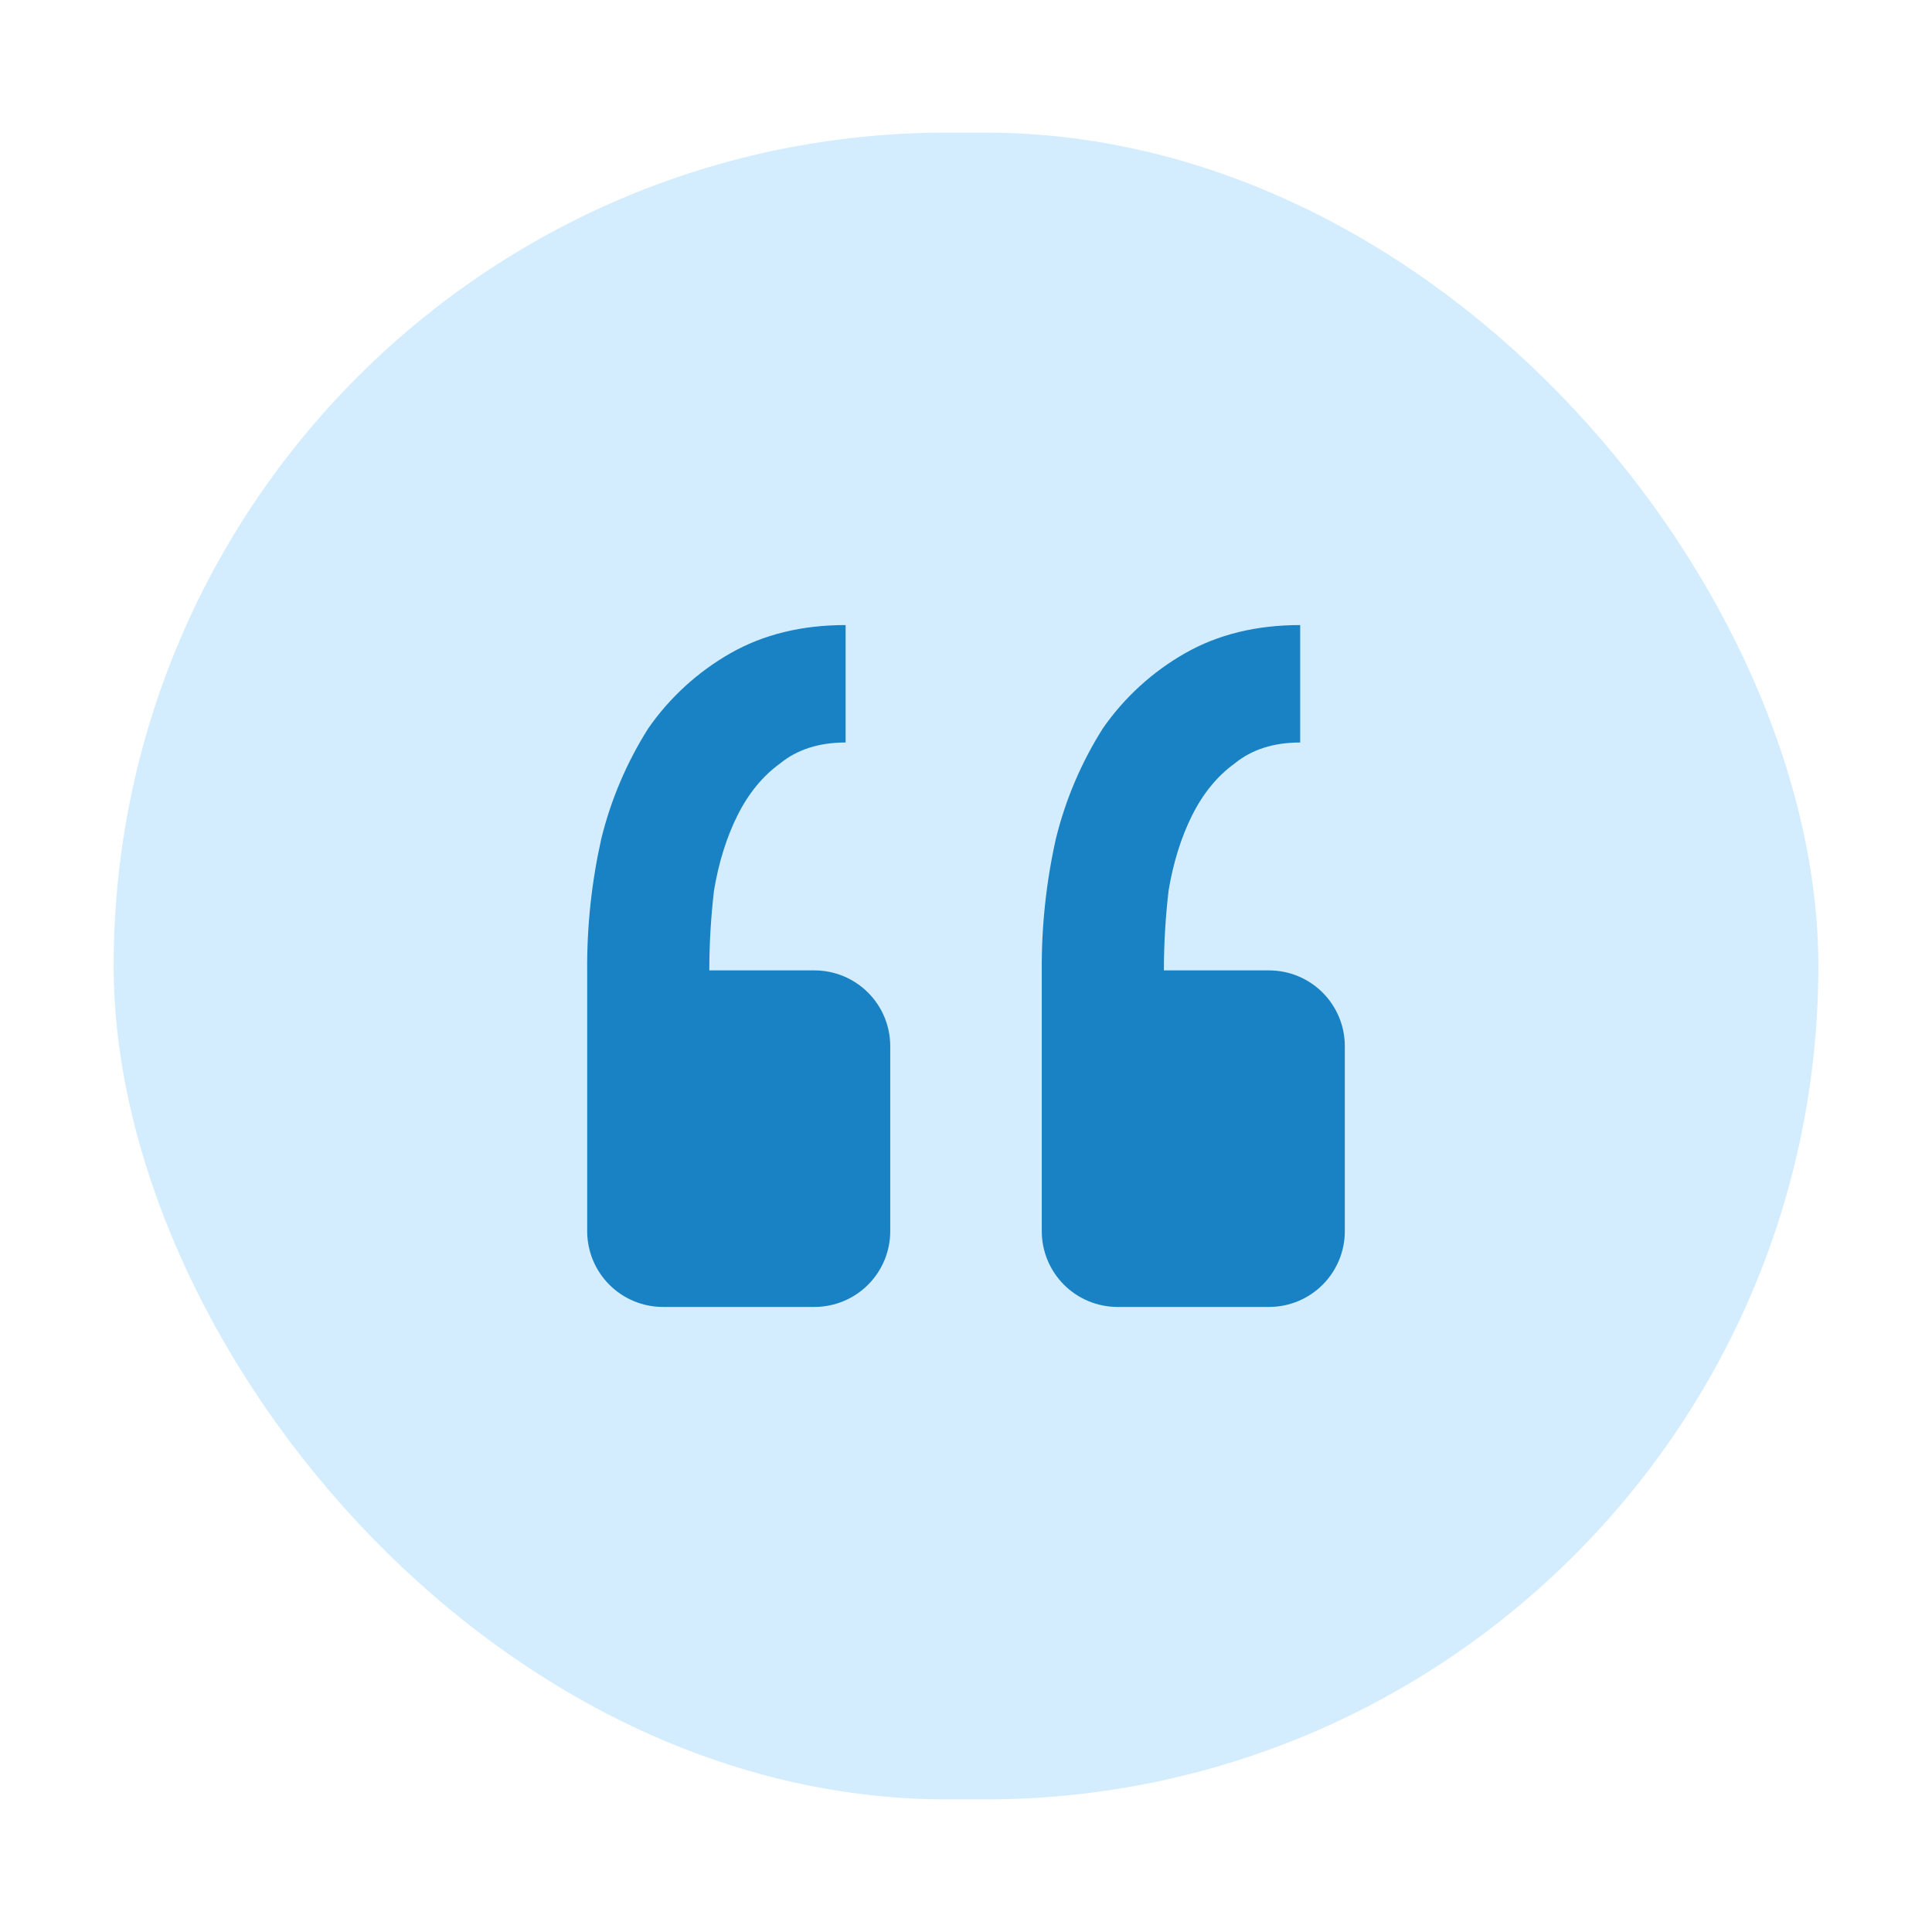 <?xml version="1.0" encoding="UTF-8"?>
<svg xmlns="http://www.w3.org/2000/svg" width="51" height="51" viewBox="0 0 51 51" fill="none">
  <rect x="3" y="3.5" width="45" height="44" rx="22" fill="#D3EDFE"></rect>
  <path d="M33.5 34.5C34.031 34.5 34.539 34.289 34.914 33.914C35.289 33.539 35.5 33.03 35.5 32.5V27.616C35.5 27.086 35.289 26.577 34.914 26.202C34.539 25.827 34.031 25.616 33.5 25.616H30.724C30.724 24.914 30.766 24.21 30.848 23.508C30.972 22.764 31.18 22.102 31.468 21.524C31.758 20.944 32.13 20.49 32.586 20.158C33.04 19.786 33.618 19.6 34.322 19.6V16.5C33.164 16.5 32.152 16.748 31.282 17.244C30.42 17.735 29.678 18.413 29.112 19.228C28.544 20.127 28.125 21.111 27.872 22.144C27.617 23.284 27.492 24.448 27.5 25.616V32.5C27.5 33.03 27.711 33.539 28.086 33.914C28.461 34.289 28.97 34.5 29.5 34.5H33.5ZM21.5 34.5C22.031 34.5 22.539 34.289 22.914 33.914C23.29 33.539 23.5 33.03 23.5 32.5V27.616C23.5 27.086 23.29 26.577 22.914 26.202C22.539 25.827 22.031 25.616 21.5 25.616H18.724C18.724 24.914 18.766 24.21 18.848 23.508C18.972 22.764 19.18 22.102 19.468 21.524C19.758 20.944 20.13 20.49 20.586 20.158C21.04 19.786 21.618 19.6 22.322 19.6V16.5C21.164 16.5 20.152 16.748 19.282 17.244C18.42 17.735 17.678 18.413 17.112 19.228C16.544 20.127 16.125 21.111 15.872 22.144C15.617 23.284 15.492 24.448 15.5 25.616V32.5C15.5 33.03 15.711 33.539 16.086 33.914C16.461 34.289 16.97 34.5 17.5 34.5H21.5Z" fill="#1982C4"></path>
</svg>
